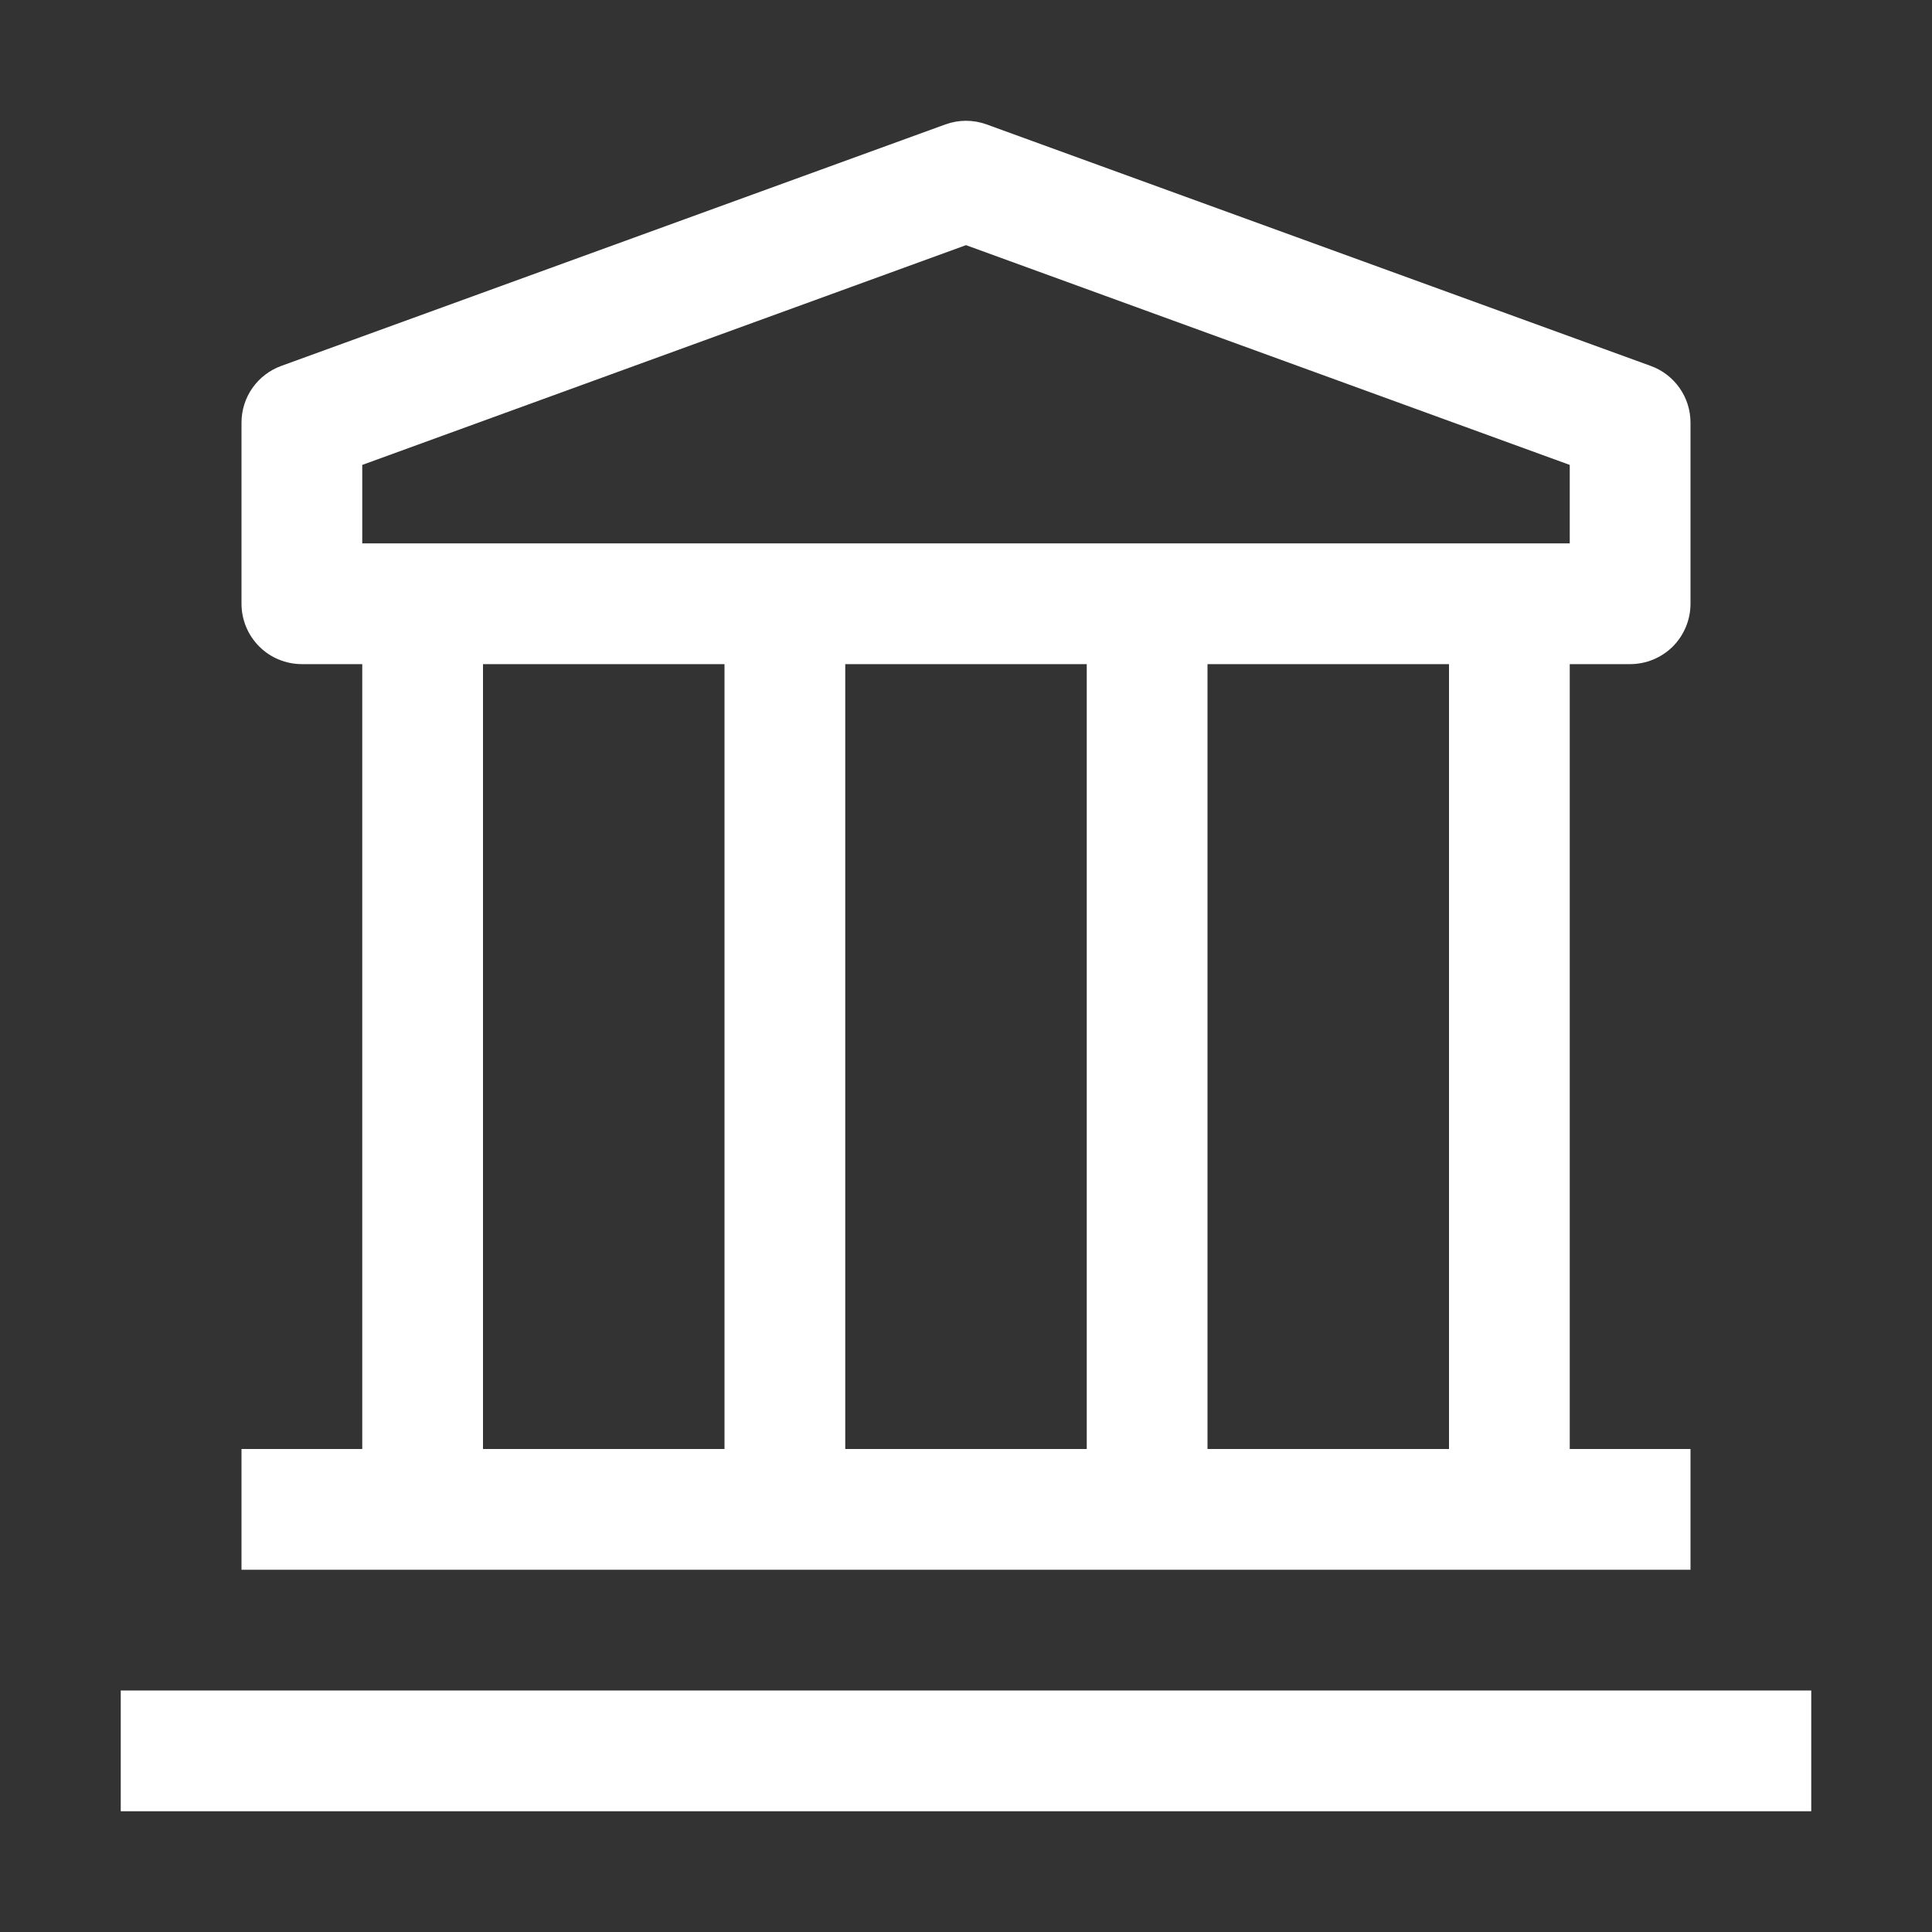 <svg width="36" height="36" viewBox="0 0 36 36" fill="none" xmlns="http://www.w3.org/2000/svg">
<rect x="0" y="0" width="36" height="36" fill="#333333" stroke="none"/>
<g clip-path="url(#clip0_3417_5407)">
<path d="M33.75 31.5H2.25V33.75H33.75V31.5Z" fill="white"/>
<path d="M30.375 12.375C30.673 12.375 30.959 12.257 31.171 12.046C31.381 11.835 31.5 11.548 31.5 11.25V7.875C31.5 7.644 31.429 7.418 31.296 7.229C31.163 7.04 30.975 6.896 30.758 6.818L18.383 2.318C18.135 2.228 17.865 2.228 17.617 2.318L5.242 6.818C5.025 6.896 4.837 7.04 4.704 7.229C4.571 7.418 4.5 7.644 4.5 7.875V11.25C4.5 11.548 4.619 11.835 4.83 12.046C5.04 12.257 5.327 12.375 5.625 12.375H6.75V27H4.5V29.25H31.5V27H29.25V12.375H30.375ZM6.75 8.663L18 4.568L29.25 8.663V10.125H6.75V8.663ZM20.25 27H15.75V12.375H20.25V27ZM9 12.375H13.5V27H9V12.375ZM27 27H22.5V12.375H27V27Z" fill="white"/>
</g>
<defs>
<clipPath id="clip0_3417_5407">
<rect width="36" height="36" fill="white"/>
</clipPath>
</defs>
</svg>
